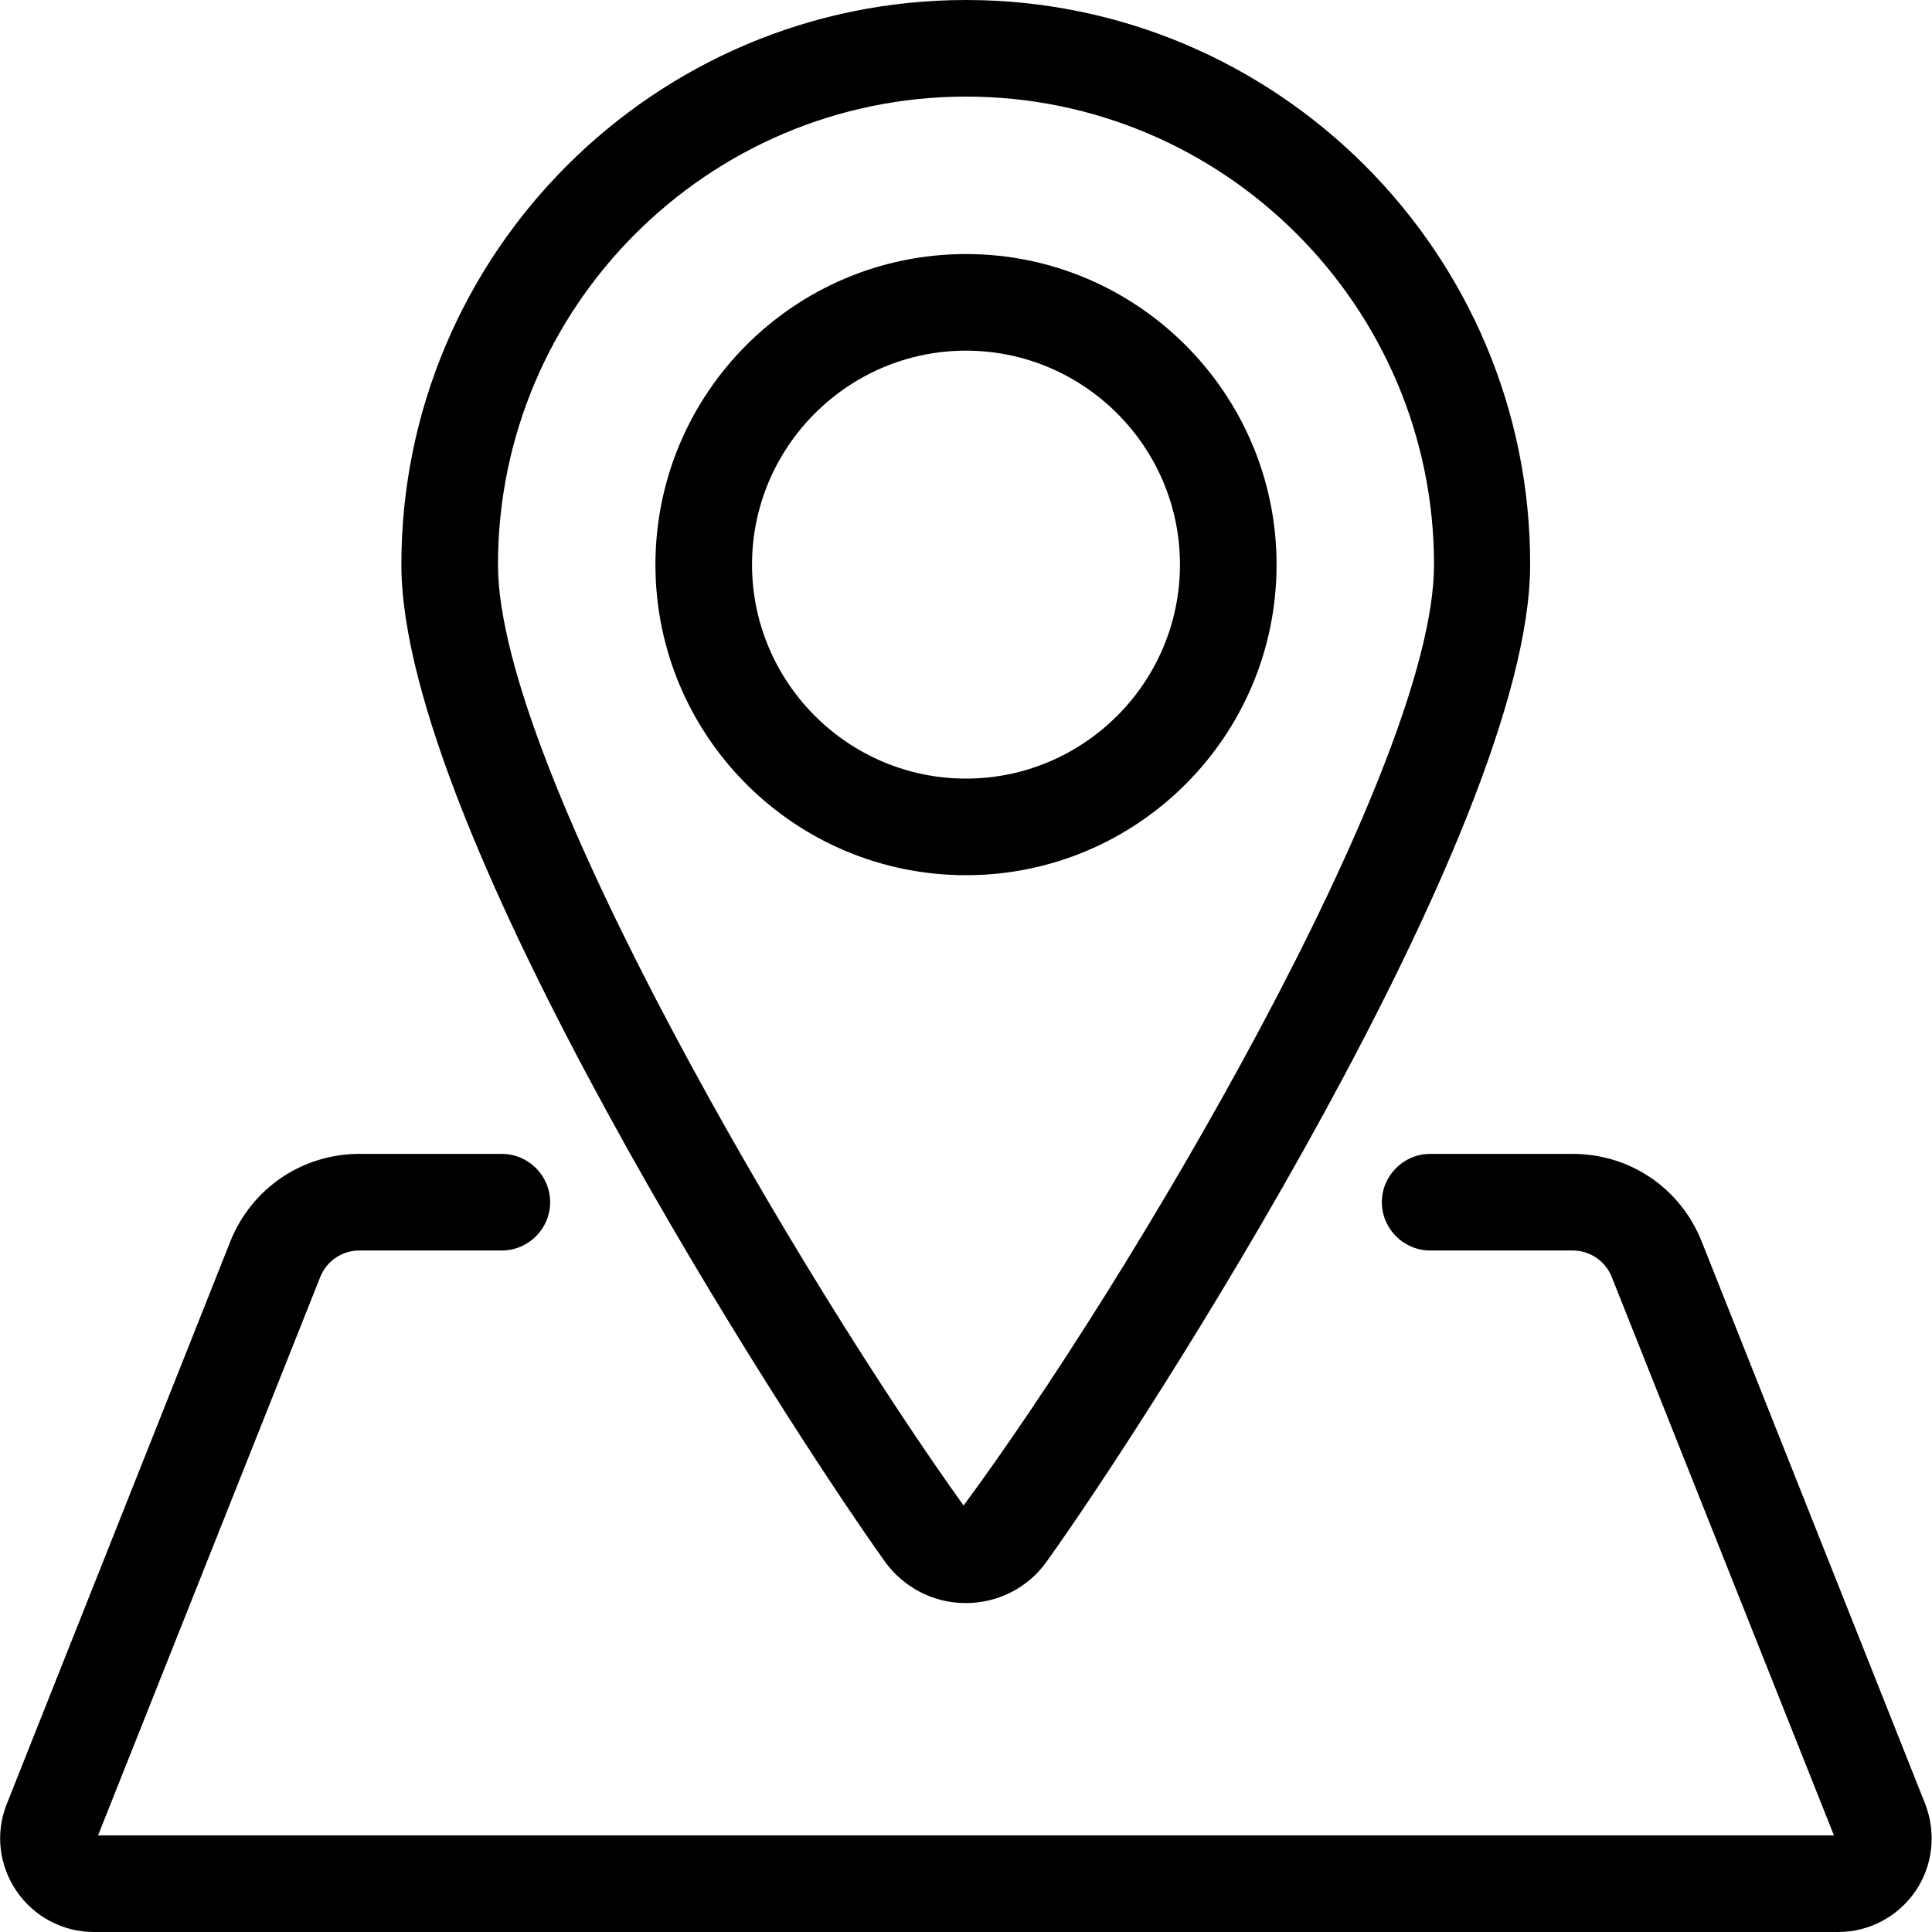 <?xml version="1.0" encoding="UTF-8"?> <svg xmlns="http://www.w3.org/2000/svg" width="40" height="40" viewBox="0 0 40 40" fill="none"><path fill-rule="evenodd" clip-rule="evenodd" d="M20 33.19C20.66 33.19 21.29 32.87 21.67 32.33C23.66 29.56 31.68 17.18 31.68 11.69C31.69 5.24 26.44 0 20 0C13.56 0 8.31 5.24 8.31 11.69C8.31 17.18 16.34 29.56 18.32 32.33C18.71 32.87 19.33 33.19 19.99 33.19H20ZM20 2C25.34 2 29.69 6.35 29.69 11.69C29.69 15.91 23.31 26.63 19.95 31.17C16.69 26.63 10.31 15.91 10.31 11.69C10.31 6.35 14.66 2 20 2ZM26.43 11.69C26.43 8.15 23.55 5.26 20 5.26C16.45 5.26 13.57 8.14 13.57 11.69C13.57 15.24 16.45 18.12 20 18.12C23.55 18.12 26.43 15.24 26.43 11.69ZM15.57 11.69C15.57 9.25 17.56 7.26 20 7.26C22.44 7.26 24.43 9.25 24.43 11.69C24.43 14.13 22.44 16.12 20 16.12C17.56 16.12 15.57 14.13 15.57 11.69ZM35.23 25.7L39.86 37.35C40.09 37.95 40.02 38.62 39.66 39.15C39.3 39.68 38.7 40 38.06 40H1.94C1.3 40 0.7 39.68 0.34 39.15C-0.02 38.62 -0.1 37.95 0.14 37.35L4.77 25.7C5.21 24.6 6.26 23.89 7.44 23.89H10.39C10.94 23.89 11.39 24.34 11.39 24.89C11.39 25.44 10.94 25.89 10.39 25.89H7.44C7.08 25.89 6.76 26.11 6.63 26.44L2.03 38H37.97L33.37 26.44C33.24 26.11 32.92 25.89 32.56 25.89H29.61C29.06 25.89 28.61 25.44 28.61 24.89C28.61 24.34 29.06 23.89 29.61 23.89H32.56C33.75 23.89 34.79 24.6 35.23 25.7Z" fill="black"></path></svg> 